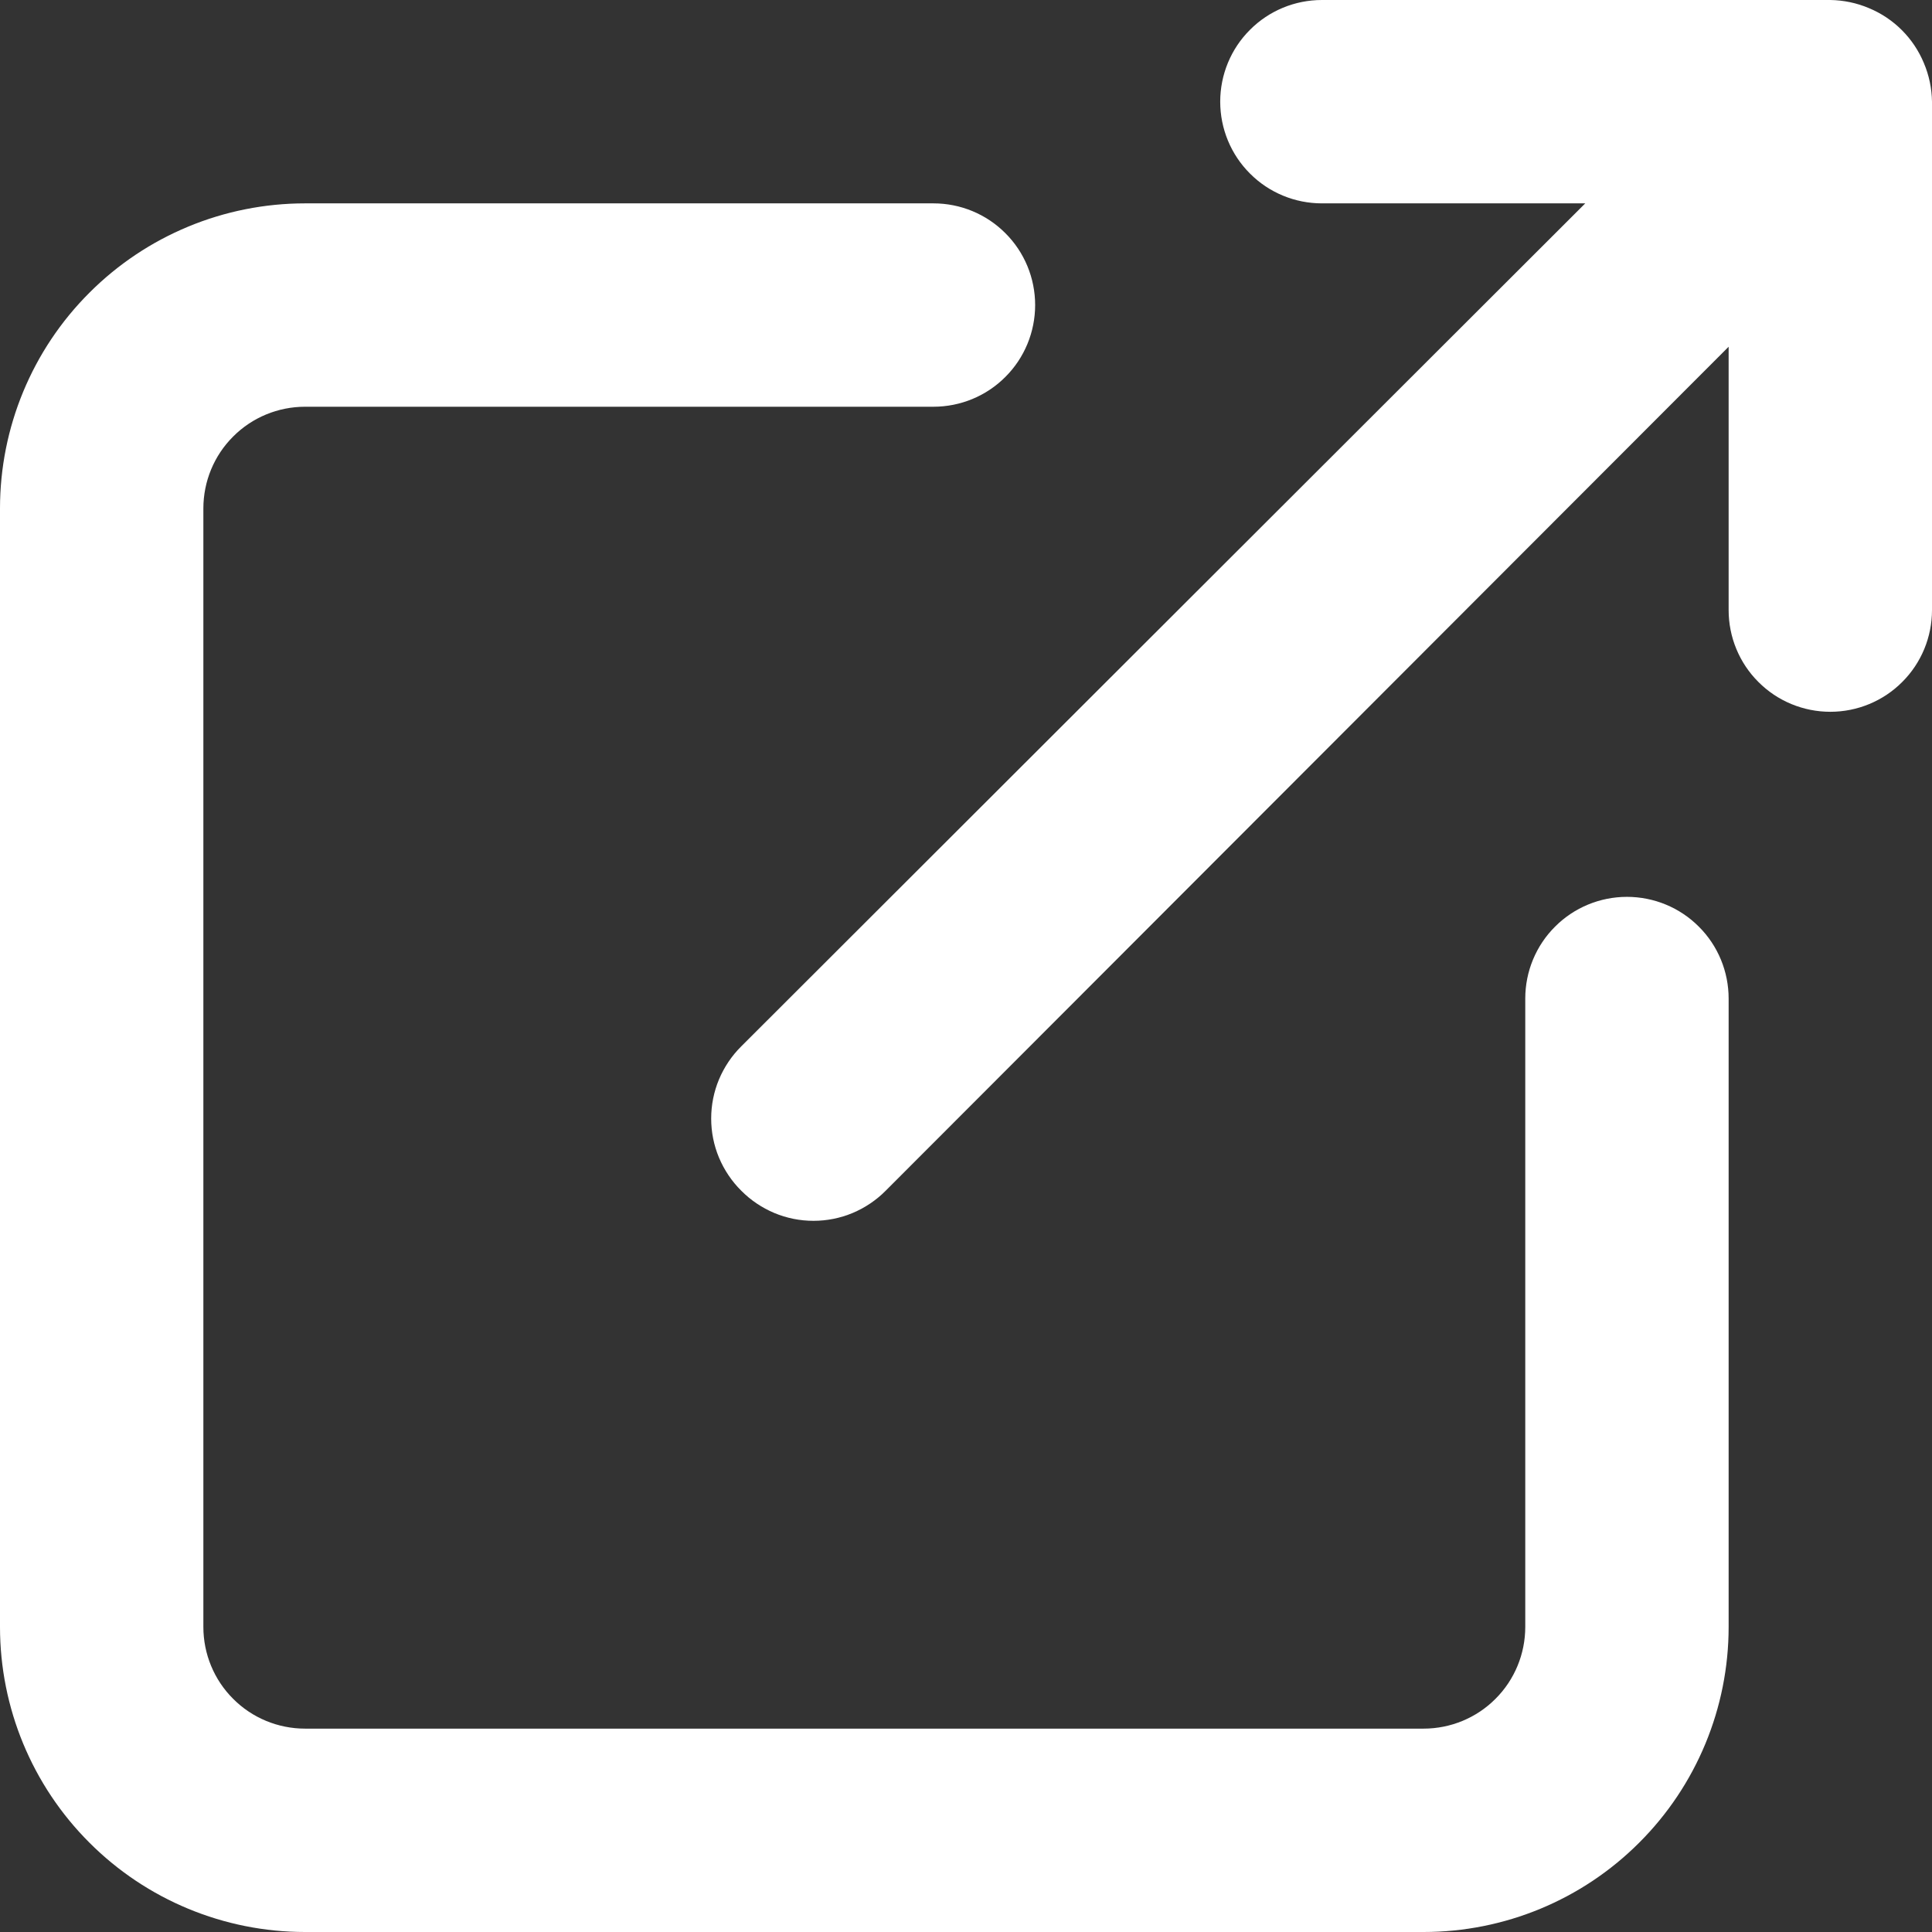<svg width="19" height="19" viewBox="0 0 19 19" fill="none" xmlns="http://www.w3.org/2000/svg">
<rect x="0" y="0" width="19" height="19" fill="#333333" stroke="none"/>
<path d="M16 8.82C15.735 8.82 15.48 8.925 15.293 9.113C15.105 9.3 15 9.555 15 9.82V16C15 16.265 14.895 16.52 14.707 16.707C14.52 16.895 14.265 17 14 17H3C2.735 17 2.48 16.895 2.293 16.707C2.105 16.52 2 16.265 2 16V5C2 4.735 2.105 4.48 2.293 4.293C2.48 4.105 2.735 4 3 4H9.18C9.445 4 9.7 3.895 9.887 3.707C10.075 3.52 10.18 3.265 10.18 3C10.18 2.735 10.075 2.48 9.887 2.293C9.7 2.105 9.445 2 9.18 2H3C2.204 2 1.441 2.316 0.879 2.879C0.316 3.441 0 4.204 0 5V16C0 16.796 0.316 17.559 0.879 18.121C1.441 18.684 2.204 19 3 19H14C14.796 19 15.559 18.684 16.121 18.121C16.684 17.559 17 16.796 17 16V9.82C17 9.555 16.895 9.3 16.707 9.113C16.52 8.925 16.265 8.82 16 8.82ZM18.92 0.62C18.819 0.376 18.624 0.181 18.38 0.08C18.26 0.029 18.131 0.002 18 0H13C12.735 0 12.48 0.105 12.293 0.293C12.105 0.48 12 0.735 12 1C12 1.265 12.105 1.52 12.293 1.707C12.48 1.895 12.735 2 13 2H15.59L7.29 10.29C7.196 10.383 7.122 10.494 7.071 10.615C7.02 10.737 6.994 10.868 6.994 11C6.994 11.132 7.02 11.263 7.071 11.385C7.122 11.506 7.196 11.617 7.29 11.71C7.383 11.804 7.494 11.878 7.615 11.929C7.737 11.98 7.868 12.006 8 12.006C8.132 12.006 8.263 11.98 8.385 11.929C8.506 11.878 8.617 11.804 8.71 11.71L17 3.41V6C17 6.265 17.105 6.52 17.293 6.707C17.48 6.895 17.735 7 18 7C18.265 7 18.52 6.895 18.707 6.707C18.895 6.52 19 6.265 19 6V1C18.998 0.869 18.971 0.74 18.92 0.62Z" fill="white"/>
</svg>
